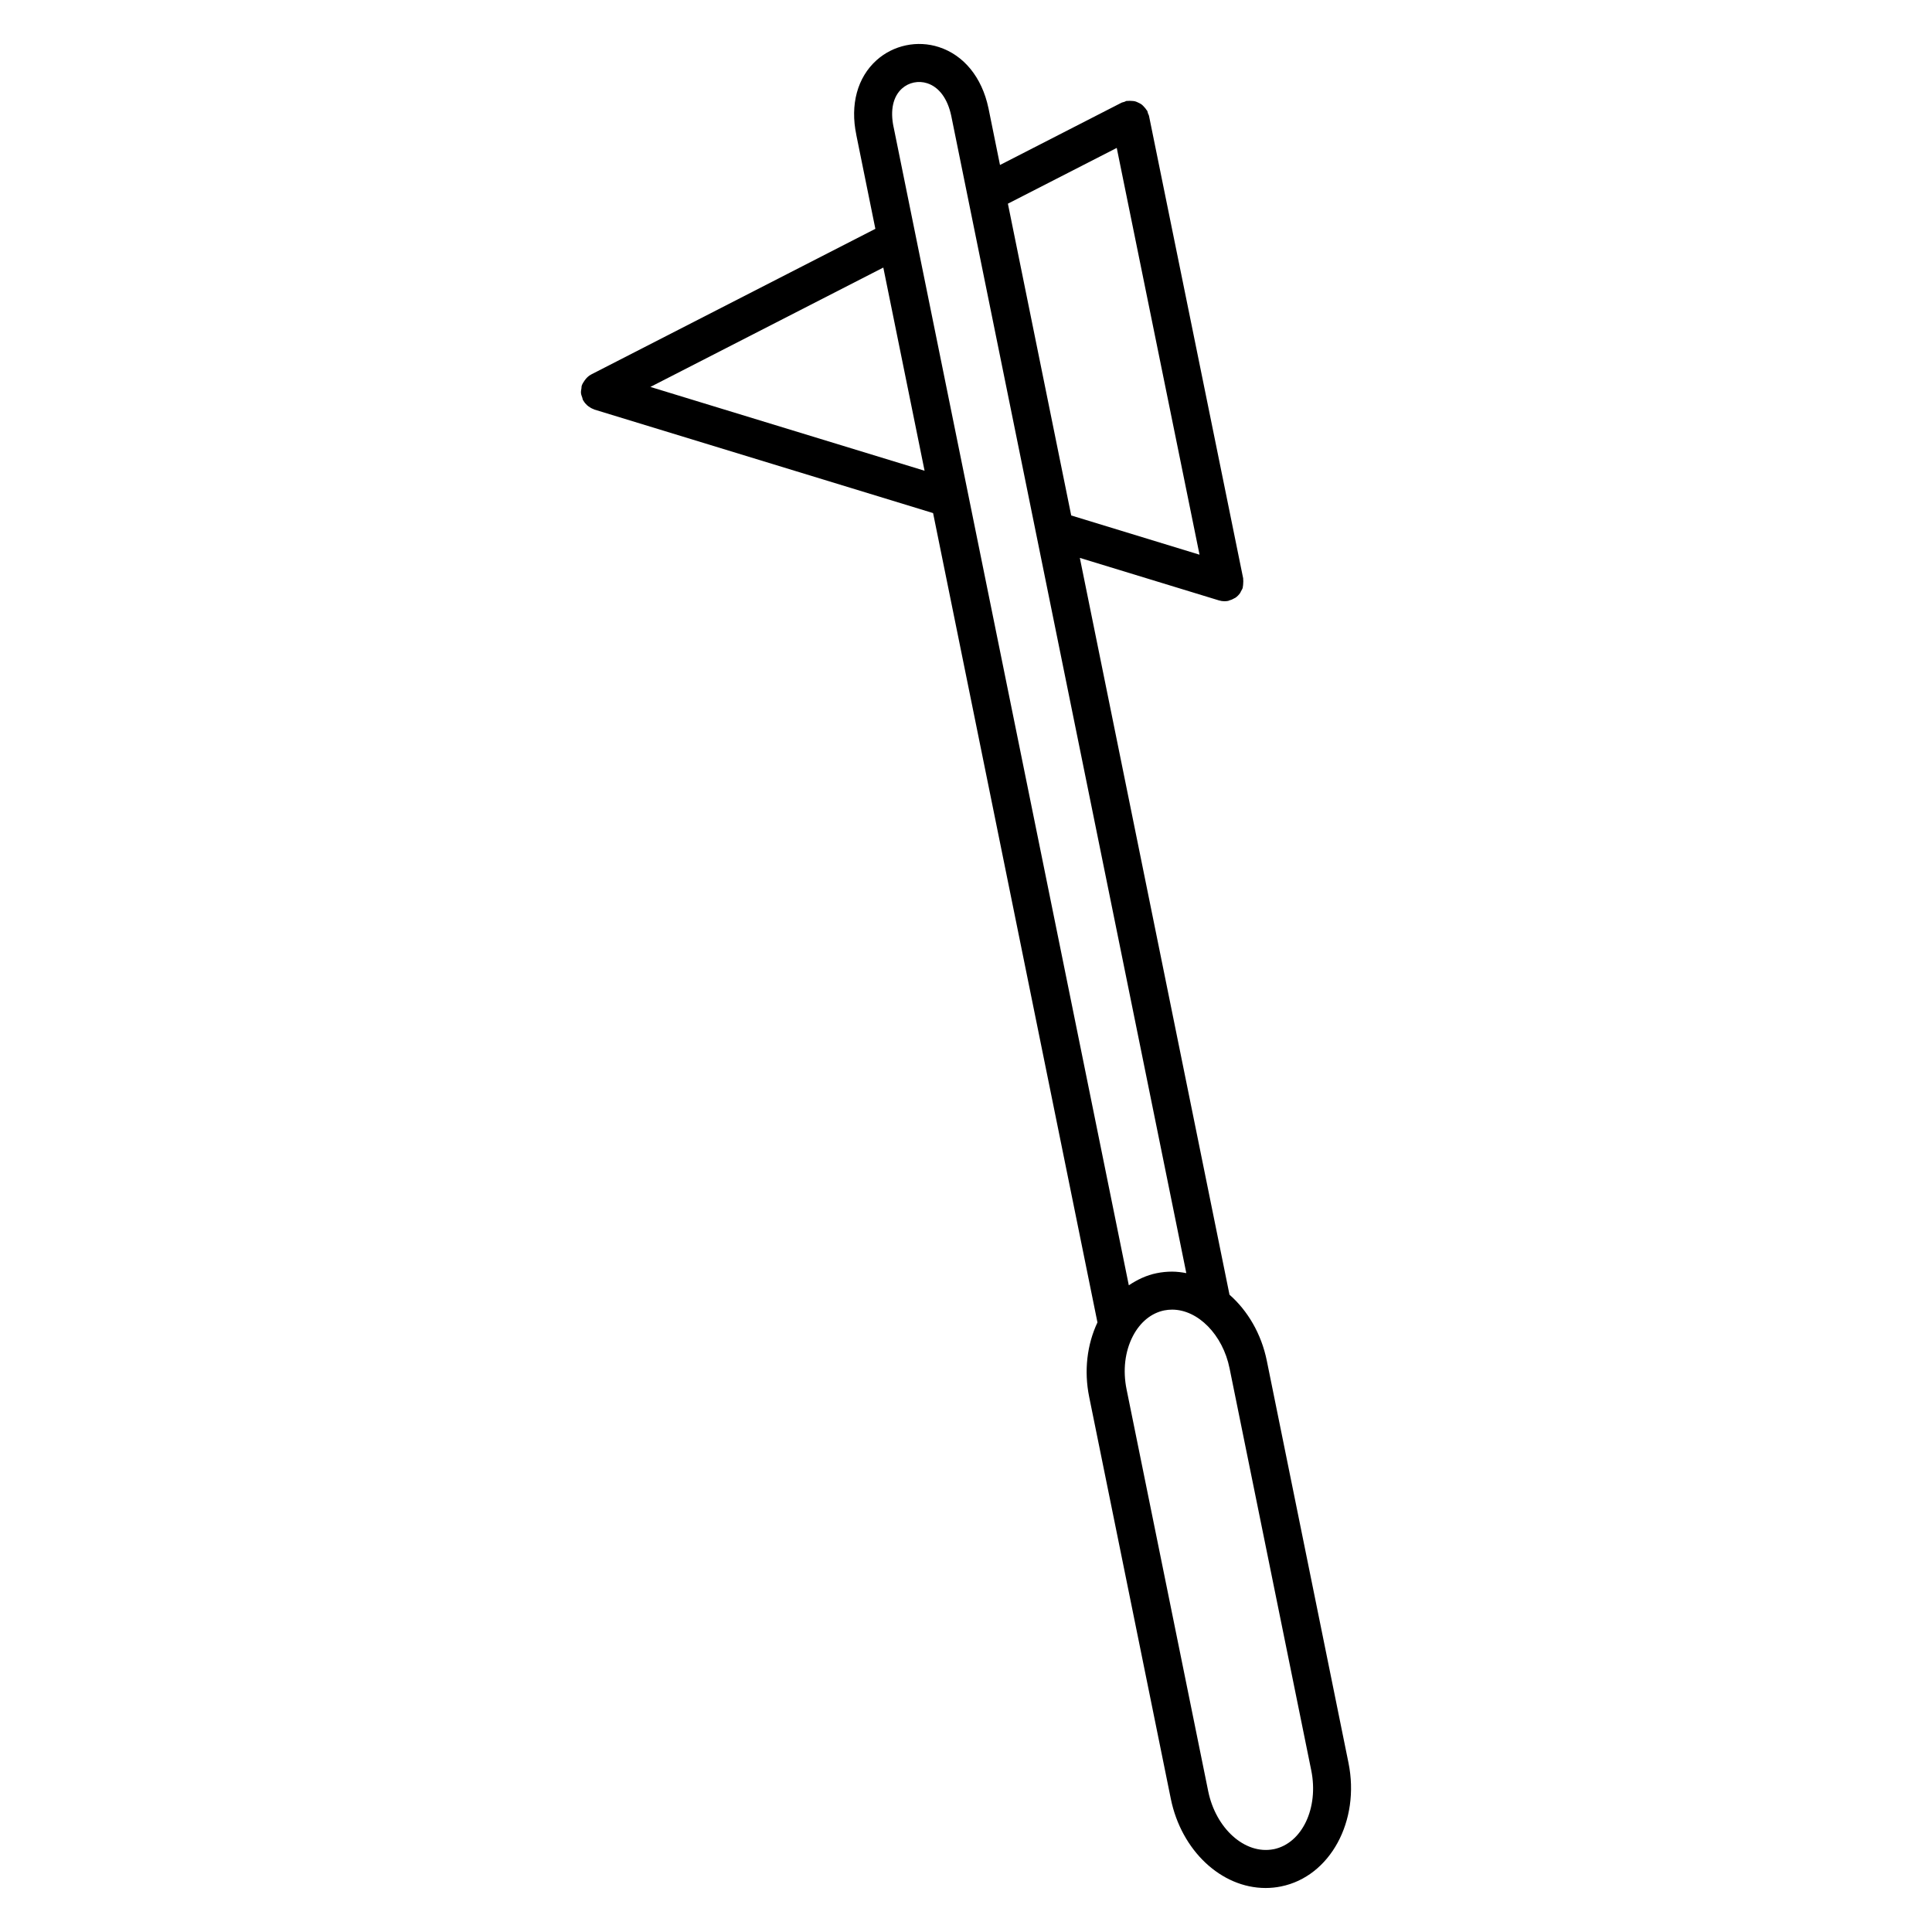 <?xml version="1.0" encoding="UTF-8"?>
<!-- Uploaded to: SVG Repo, www.svgrepo.com, Generator: SVG Repo Mixer Tools -->
<svg fill="#000000" width="800px" height="800px" version="1.1" viewBox="144 144 512 512" xmlns="http://www.w3.org/2000/svg">
 <path d="m501.36 611.16-21.637-106.53c-1.457-7.195-5.094-13.297-9.895-17.523l-39.66-195.26 36.867 11.266c0.492 0.152 0.984 0.223 1.473 0.223 0.016 0 0.035-0.004 0.051-0.004 0.316-0.004 0.637-0.031 0.953-0.098 0.086-0.016 0.137-0.074 0.223-0.098 0.488-0.121 0.938-0.316 1.367-0.578 0.102-0.059 0.211-0.09 0.309-0.156 0.488-0.344 0.906-0.77 1.25-1.27 0.09-0.133 0.133-0.281 0.207-0.422 0.172-0.309 0.363-0.594 0.469-0.945 0.023-0.082 0.004-0.156 0.023-0.238 0.082-0.316 0.082-0.648 0.102-0.984 0.016-0.348 0.051-0.684-0.004-1.023-0.012-0.082 0.016-0.152 0-0.23l-24.965-122.61c-0.051-0.23-0.188-0.414-0.266-0.629-0.082-0.215-0.082-0.449-0.188-0.66-0.051-0.102-0.141-0.152-0.195-0.246-0.18-0.312-0.414-0.562-0.66-0.828-0.207-0.223-0.398-0.449-0.641-0.629-0.266-0.203-0.555-0.328-0.855-0.473-0.289-0.137-0.559-0.277-0.867-0.359-0.301-0.082-0.598-0.09-0.918-0.109-0.348-0.023-0.691-0.047-1.043 0-0.105 0.016-0.207-0.02-0.312 0-0.23 0.047-0.402 0.188-0.621 0.262-0.223 0.074-0.457 0.082-0.676 0.191l-32.242 16.523-3.062-15.094c0-0.004-0.012-0.016-0.012-0.02v-0.016c-1.715-8.086-6.488-13.961-13.098-16.113-5.734-1.867-12.078-0.527-16.547 3.481-5.082 4.574-7.031 11.773-5.356 19.766v0.012l0.004 0.035v0.016l5.043 24.852-75.305 38.594c-0.004 0.004-0.012 0.012-0.02 0.016-0.727 0.371-1.301 0.957-1.773 1.648-0.289 0.414-0.559 0.836-0.711 1.309-0.004 0.016-0.016 0.02-0.02 0.035-0.066 0.223-0.023 0.438-0.066 0.66-0.07 0.418-0.16 0.832-0.121 1.254 0.039 0.43 0.203 0.82 0.344 1.219 0.074 0.211 0.074 0.434 0.18 0.637 0.004 0.016 0.02 0.023 0.023 0.039 0.023 0.051 0.07 0.09 0.102 0.137 0.266 0.473 0.605 0.871 0.988 1.219 0.117 0.105 0.242 0.203 0.371 0.297 0.418 0.312 0.863 0.559 1.352 0.73 0.066 0.02 0.109 0.074 0.176 0.098l89.777 27.438 43.559 214.48c-2.769 5.891-3.598 12.832-2.195 19.734l21.637 106.52c2.793 13.699 13.355 23.633 25.121 23.633 1.371 0 2.75-0.137 4.098-0.414 13-2.629 21-17.328 17.863-32.762zm-61.41-427.96 21.938 107.8-34.004-10.395-16.781-82.629zm-56.91-15.742c1.797-1.617 4.367-2.152 6.688-1.391 3.141 1.023 5.394 4.082 6.359 8.613l62.297 306.71c-1.238-0.227-2.488-0.395-3.769-0.395-1.367 0-2.746 0.137-4.098 0.414-2.68 0.539-5.125 1.707-7.371 3.211l-62.32-306.89c0-0.004-0.004-0.016-0.012-0.02v-0.012c-0.949-4.465-0.156-8.102 2.227-10.246zm-66.68 79.082 61.727-31.633 10.934 53.844zm165.16 387.52c-7.688 1.496-15.348-5.602-17.332-15.367l-21.637-106.51c-1.023-5.039-0.43-10.047 1.672-14.098 1.914-3.688 4.867-6.106 8.309-6.812 0.699-0.137 1.391-0.207 2.086-0.207 6.891 0 13.441 6.688 15.23 15.559l21.645 106.54c2.031 9.996-2.441 19.367-9.973 20.902z"/>
</svg>
